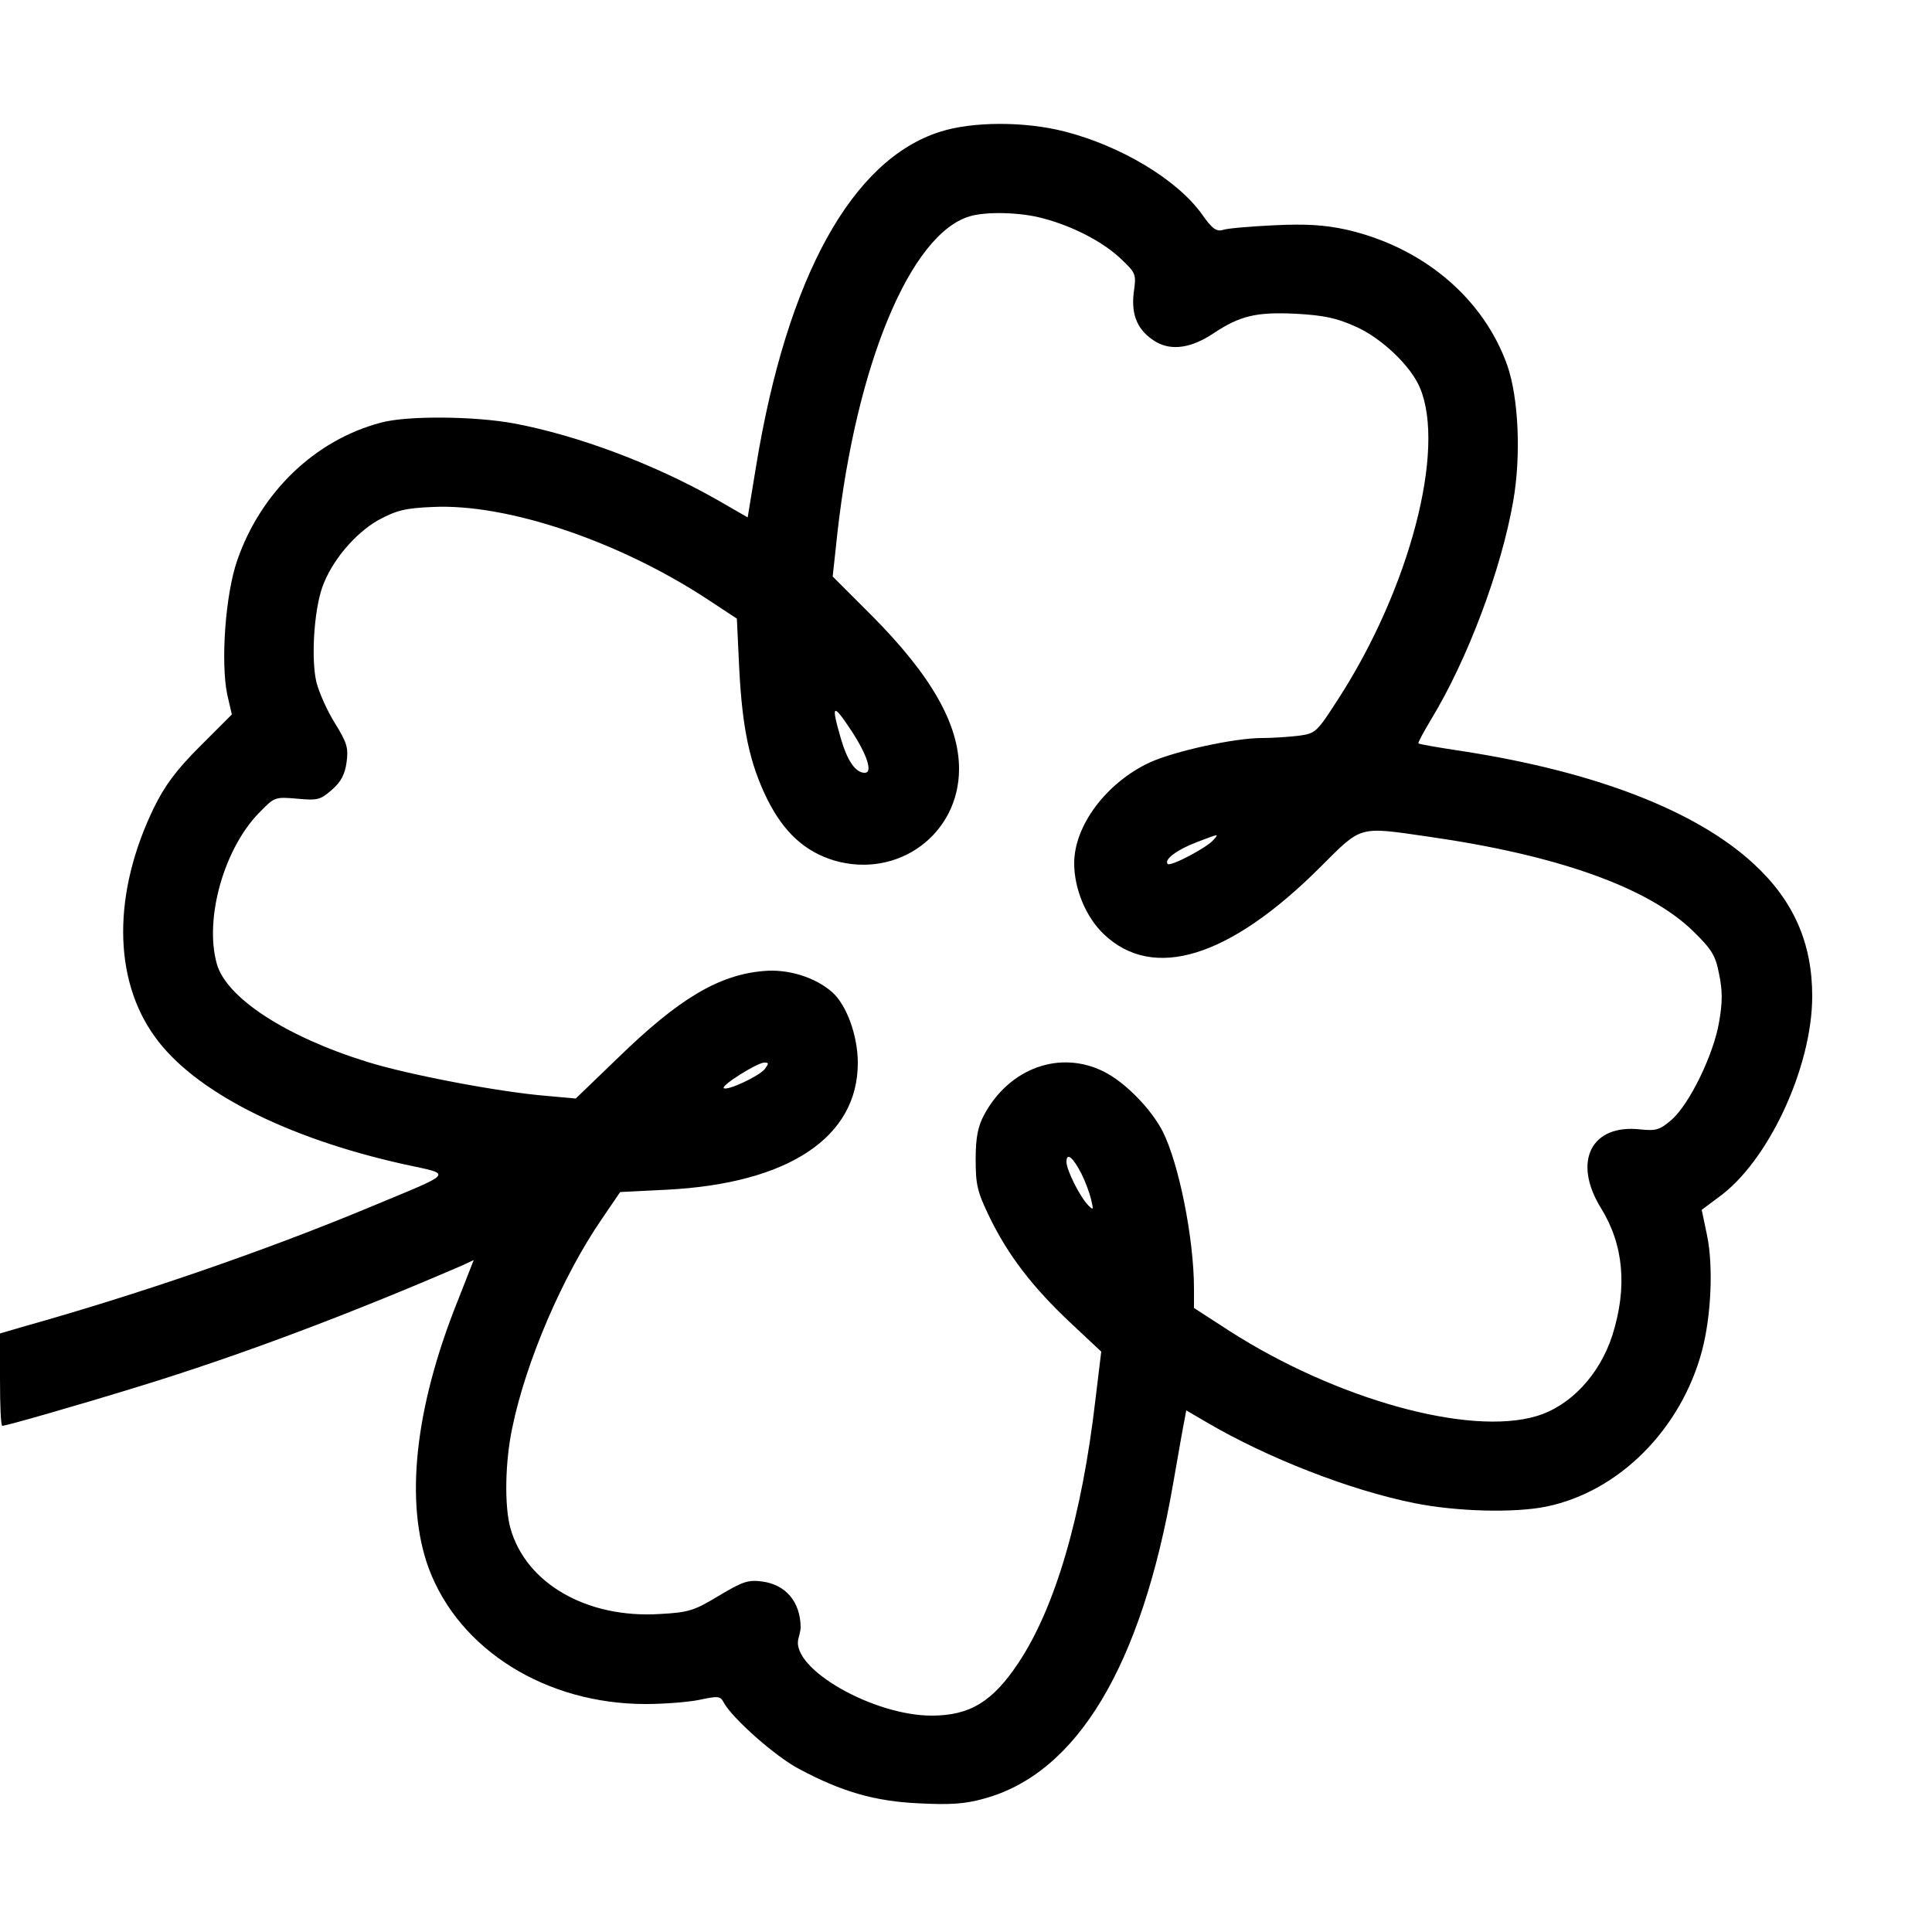 <svg height="500pt" preserveAspectRatio="xMidYMid meet" viewBox="0 0 500 500" width="500pt" xmlns="http://www.w3.org/2000/svg"><path d="m2433 4659c-228-72-396-376-476-864l-22-134-80 46c-162 92-359 166-524 197-101 19-278 21-346 2-170-45-310-180-371-356-31-89-43-264-26-347l12-52-83-83c-62-62-91-102-119-159-106-219-106-441 2-591 100-141 339-263 645-331 128-28 136-18-90-112-269-112-594-224-897-309l-58-17v-119c0-66 2-120 6-120 10 0 192 52 354 102 258 79 542 186 836 313l30 14-42-107c-111-277-137-522-74-692 79-210 303-350 561-350 48 0 111 5 140 11 47 10 53 10 62-7 21-40 135-141 195-172 110-59 197-84 310-89 80-4 118-2 168 12 241 65 408 343 490 815 14 80 27 155 30 168l4 22 53-31c155-91 368-175 537-209 109-22 259-26 342-9 189 39 349 201 403 404 24 92 29 219 13 297l-14 67 43 32c129 92 243 337 243 521 0 137-48 247-151 342-149 138-411 239-754 292-60 9-112 18-114 20s13 29 32 61c95 156 182 388 213 565 21 119 14 268-15 352-62 175-219 307-418 352-56 12-103 15-186 11-62-3-121-8-132-12-17-5-28 3-54 40-64 90-211 178-357 215-102 26-237 26-321-1zm266-224c77-20 156-61 202-105 39-37 40-39 33-88-7-59 11-99 58-127 40-23 91-16 148 22 69 46 111 56 214 51 72-4 105-11 154-33 68-30 144-103 167-159 67-160-27-519-211-804-56-87-59-90-102-96-25-3-68-6-96-6-72 0-226-34-290-63-112-52-196-163-196-261 0-66 30-139 76-183 128-123 326-62 562 174 107 107 97 104 277 78 337-48 571-132 687-245 48-47 58-63 67-111 9-43 9-73 0-124-14-84-77-213-123-253-30-26-40-29-80-25-128 15-177-83-103-203 59-95 69-205 30-329-33-103-109-184-197-210-175-52-519 44-795 221l-91 59v50c0 129-39 324-81 407-30 58-96 126-151 154-114 58-246 10-311-111-16-30-22-58-22-115 0-66 4-84 36-150 47-97 110-180 209-273l80-75-15-124c-35-302-104-538-199-681-67-101-126-137-225-137-151 0-363 121-345 198 4 15 7 29 6 32-1 65-39 109-99 117-37 5-51 0-113-37-63-38-77-43-152-47-189-12-347 79-387 222-16 57-14 173 5 261 35 170 130 392 232 540l47 69 120 6c316 16 495 136 495 328 0 71-29 150-66 183-44 39-115 61-178 55-116-10-219-71-378-226l-108-104-77 7c-122 10-358 55-463 88-210 65-365 166-389 254-33 118 20 303 114 395 35 36 38 37 94 32 53-5 60-3 90 23 24 21 34 41 38 72 5 36 1 50-30 100-20 32-41 79-48 106-14 58-7 183 15 246 24 68 84 139 145 174 47 25 68 31 142 34 191 9 480-88 710-239l76-50 6-127c8-158 27-247 72-339 43-87 98-137 174-160 165-48 323 68 323 237 0 116-72 242-226 397l-101 101 12 111c49 438 189 775 342 821 42 13 132 11 190-5zm-495-1327c41-63 55-108 34-108-24 0-45 31-62 89-26 90-21 93 28 19zm937-281c-16-20-111-70-119-63-10 11 22 36 74 56 60 23 59 23 45 7zm-1162-594c-16-19-98-57-106-49-7 7 87 66 105 66 12 0 12-2 1-17zm820-271c10-20 21-50 25-67 6-26 6-28-7-15-22 22-57 92-57 113 0 26 17 12 39-31z" transform="matrix(.1 0 0 -.1 0 500)"/></svg>